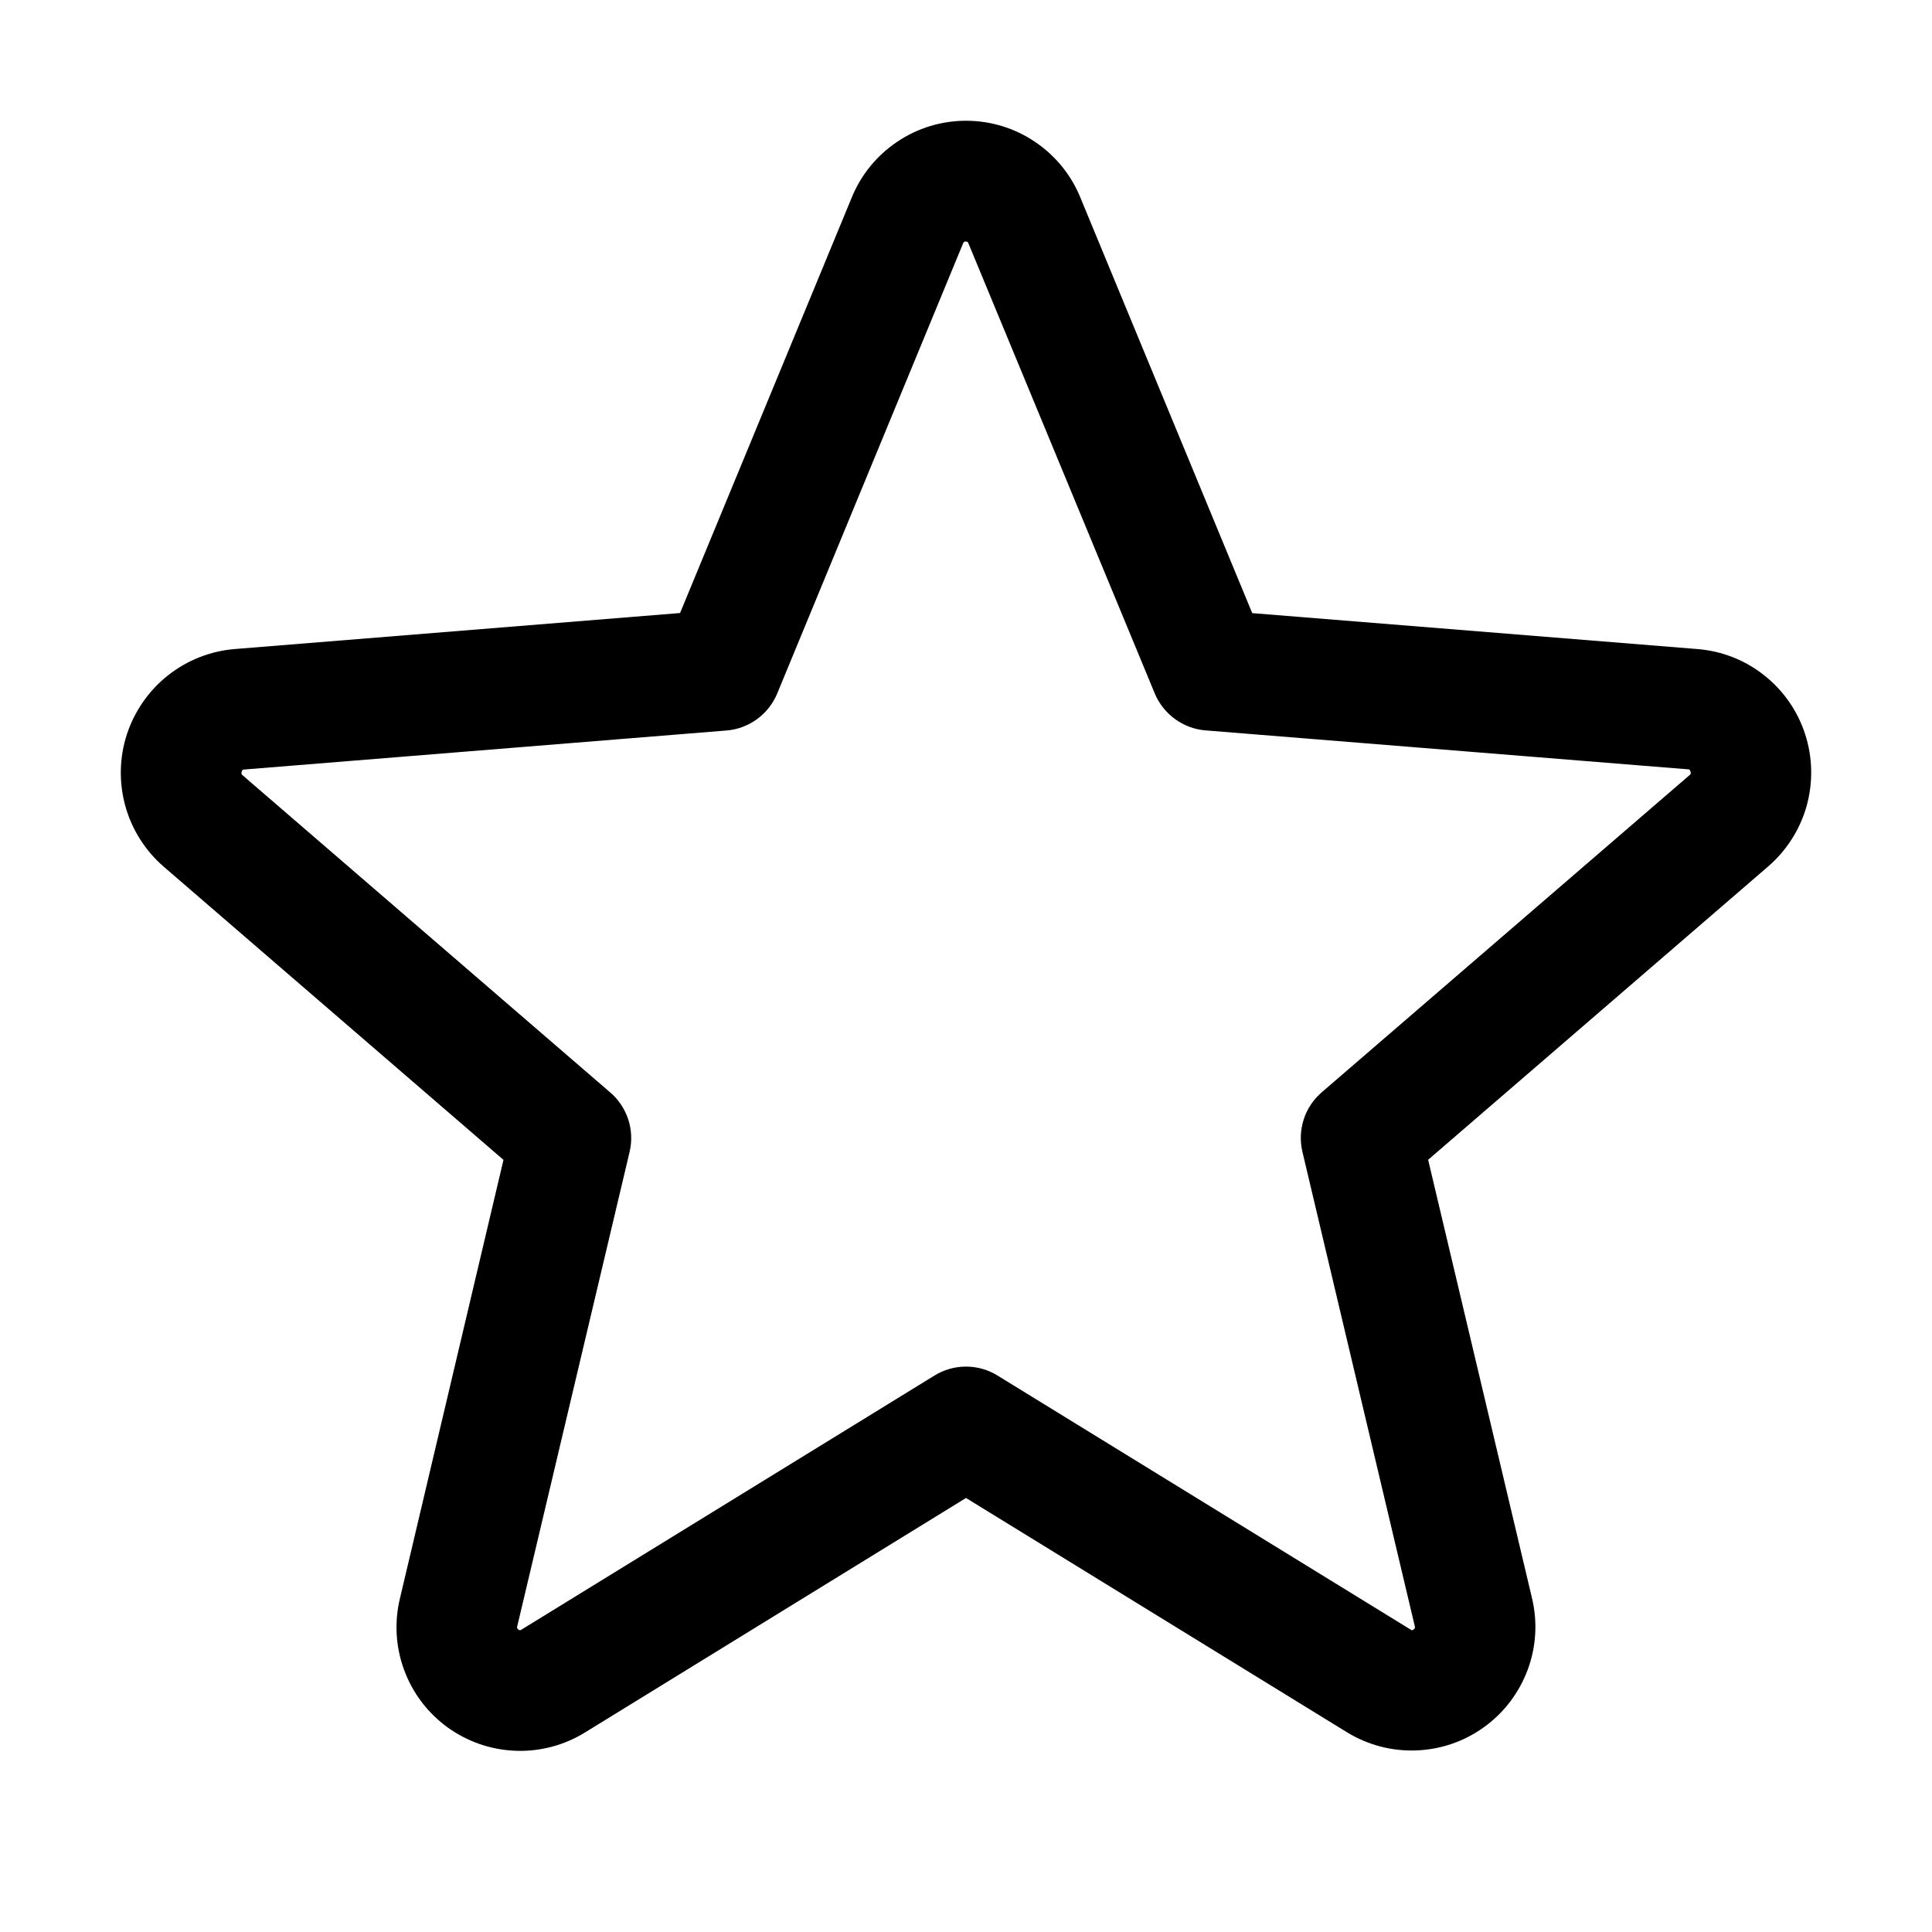 <svg width="20" height="20" viewBox="0 0 20 20" fill="none" xmlns="http://www.w3.org/2000/svg">
<path d="M18.686 7.598C18.608 7.358 18.46 7.146 18.262 6.99C18.064 6.833 17.824 6.739 17.572 6.719L12.963 6.347L11.183 2.043C11.087 1.808 10.923 1.608 10.712 1.467C10.502 1.325 10.254 1.25 10 1.25C9.747 1.25 9.499 1.325 9.289 1.467C9.078 1.608 8.914 1.808 8.818 2.043L7.04 6.346L2.428 6.719C2.176 6.74 1.936 6.835 1.737 6.993C1.539 7.15 1.392 7.362 1.313 7.603C1.235 7.844 1.23 8.102 1.298 8.346C1.366 8.59 1.505 8.808 1.696 8.973L5.212 12.007L4.141 16.543C4.081 16.789 4.095 17.048 4.183 17.286C4.27 17.524 4.426 17.731 4.631 17.88C4.836 18.029 5.081 18.114 5.335 18.124C5.588 18.134 5.839 18.068 6.055 17.935L10 15.507L13.948 17.935C14.164 18.066 14.414 18.131 14.666 18.12C14.919 18.11 15.163 18.025 15.367 17.876C15.572 17.727 15.727 17.521 15.815 17.284C15.903 17.047 15.918 16.789 15.859 16.543L14.784 12.006L18.3 8.973C18.493 8.807 18.633 8.589 18.702 8.344C18.77 8.099 18.765 7.84 18.686 7.598ZM17.488 8.026L13.683 11.307C13.596 11.382 13.531 11.479 13.496 11.588C13.461 11.697 13.456 11.813 13.483 11.925L14.645 16.831C14.648 16.838 14.649 16.846 14.646 16.852C14.644 16.86 14.639 16.865 14.632 16.869C14.618 16.88 14.614 16.877 14.602 16.869L10.327 14.24C10.229 14.179 10.116 14.147 10 14.147C9.884 14.147 9.771 14.179 9.673 14.24L5.398 16.87C5.386 16.877 5.383 16.88 5.368 16.87C5.361 16.867 5.356 16.861 5.354 16.854C5.351 16.847 5.352 16.84 5.355 16.833L6.517 11.927C6.544 11.815 6.539 11.698 6.504 11.589C6.468 11.48 6.404 11.383 6.317 11.309L2.513 8.027C2.503 8.019 2.495 8.012 2.502 7.988C2.51 7.964 2.516 7.967 2.528 7.966L7.522 7.562C7.636 7.553 7.746 7.511 7.839 7.443C7.931 7.375 8.003 7.283 8.047 7.176L9.97 2.519C9.977 2.506 9.979 2.5 9.998 2.5C10.016 2.5 10.019 2.506 10.025 2.519L11.953 7.176C11.997 7.283 12.07 7.375 12.163 7.443C12.256 7.511 12.366 7.552 12.48 7.561L17.474 7.964C17.486 7.964 17.493 7.964 17.5 7.987C17.507 8.009 17.5 8.018 17.488 8.026Z" fill="black"/>
</svg>
